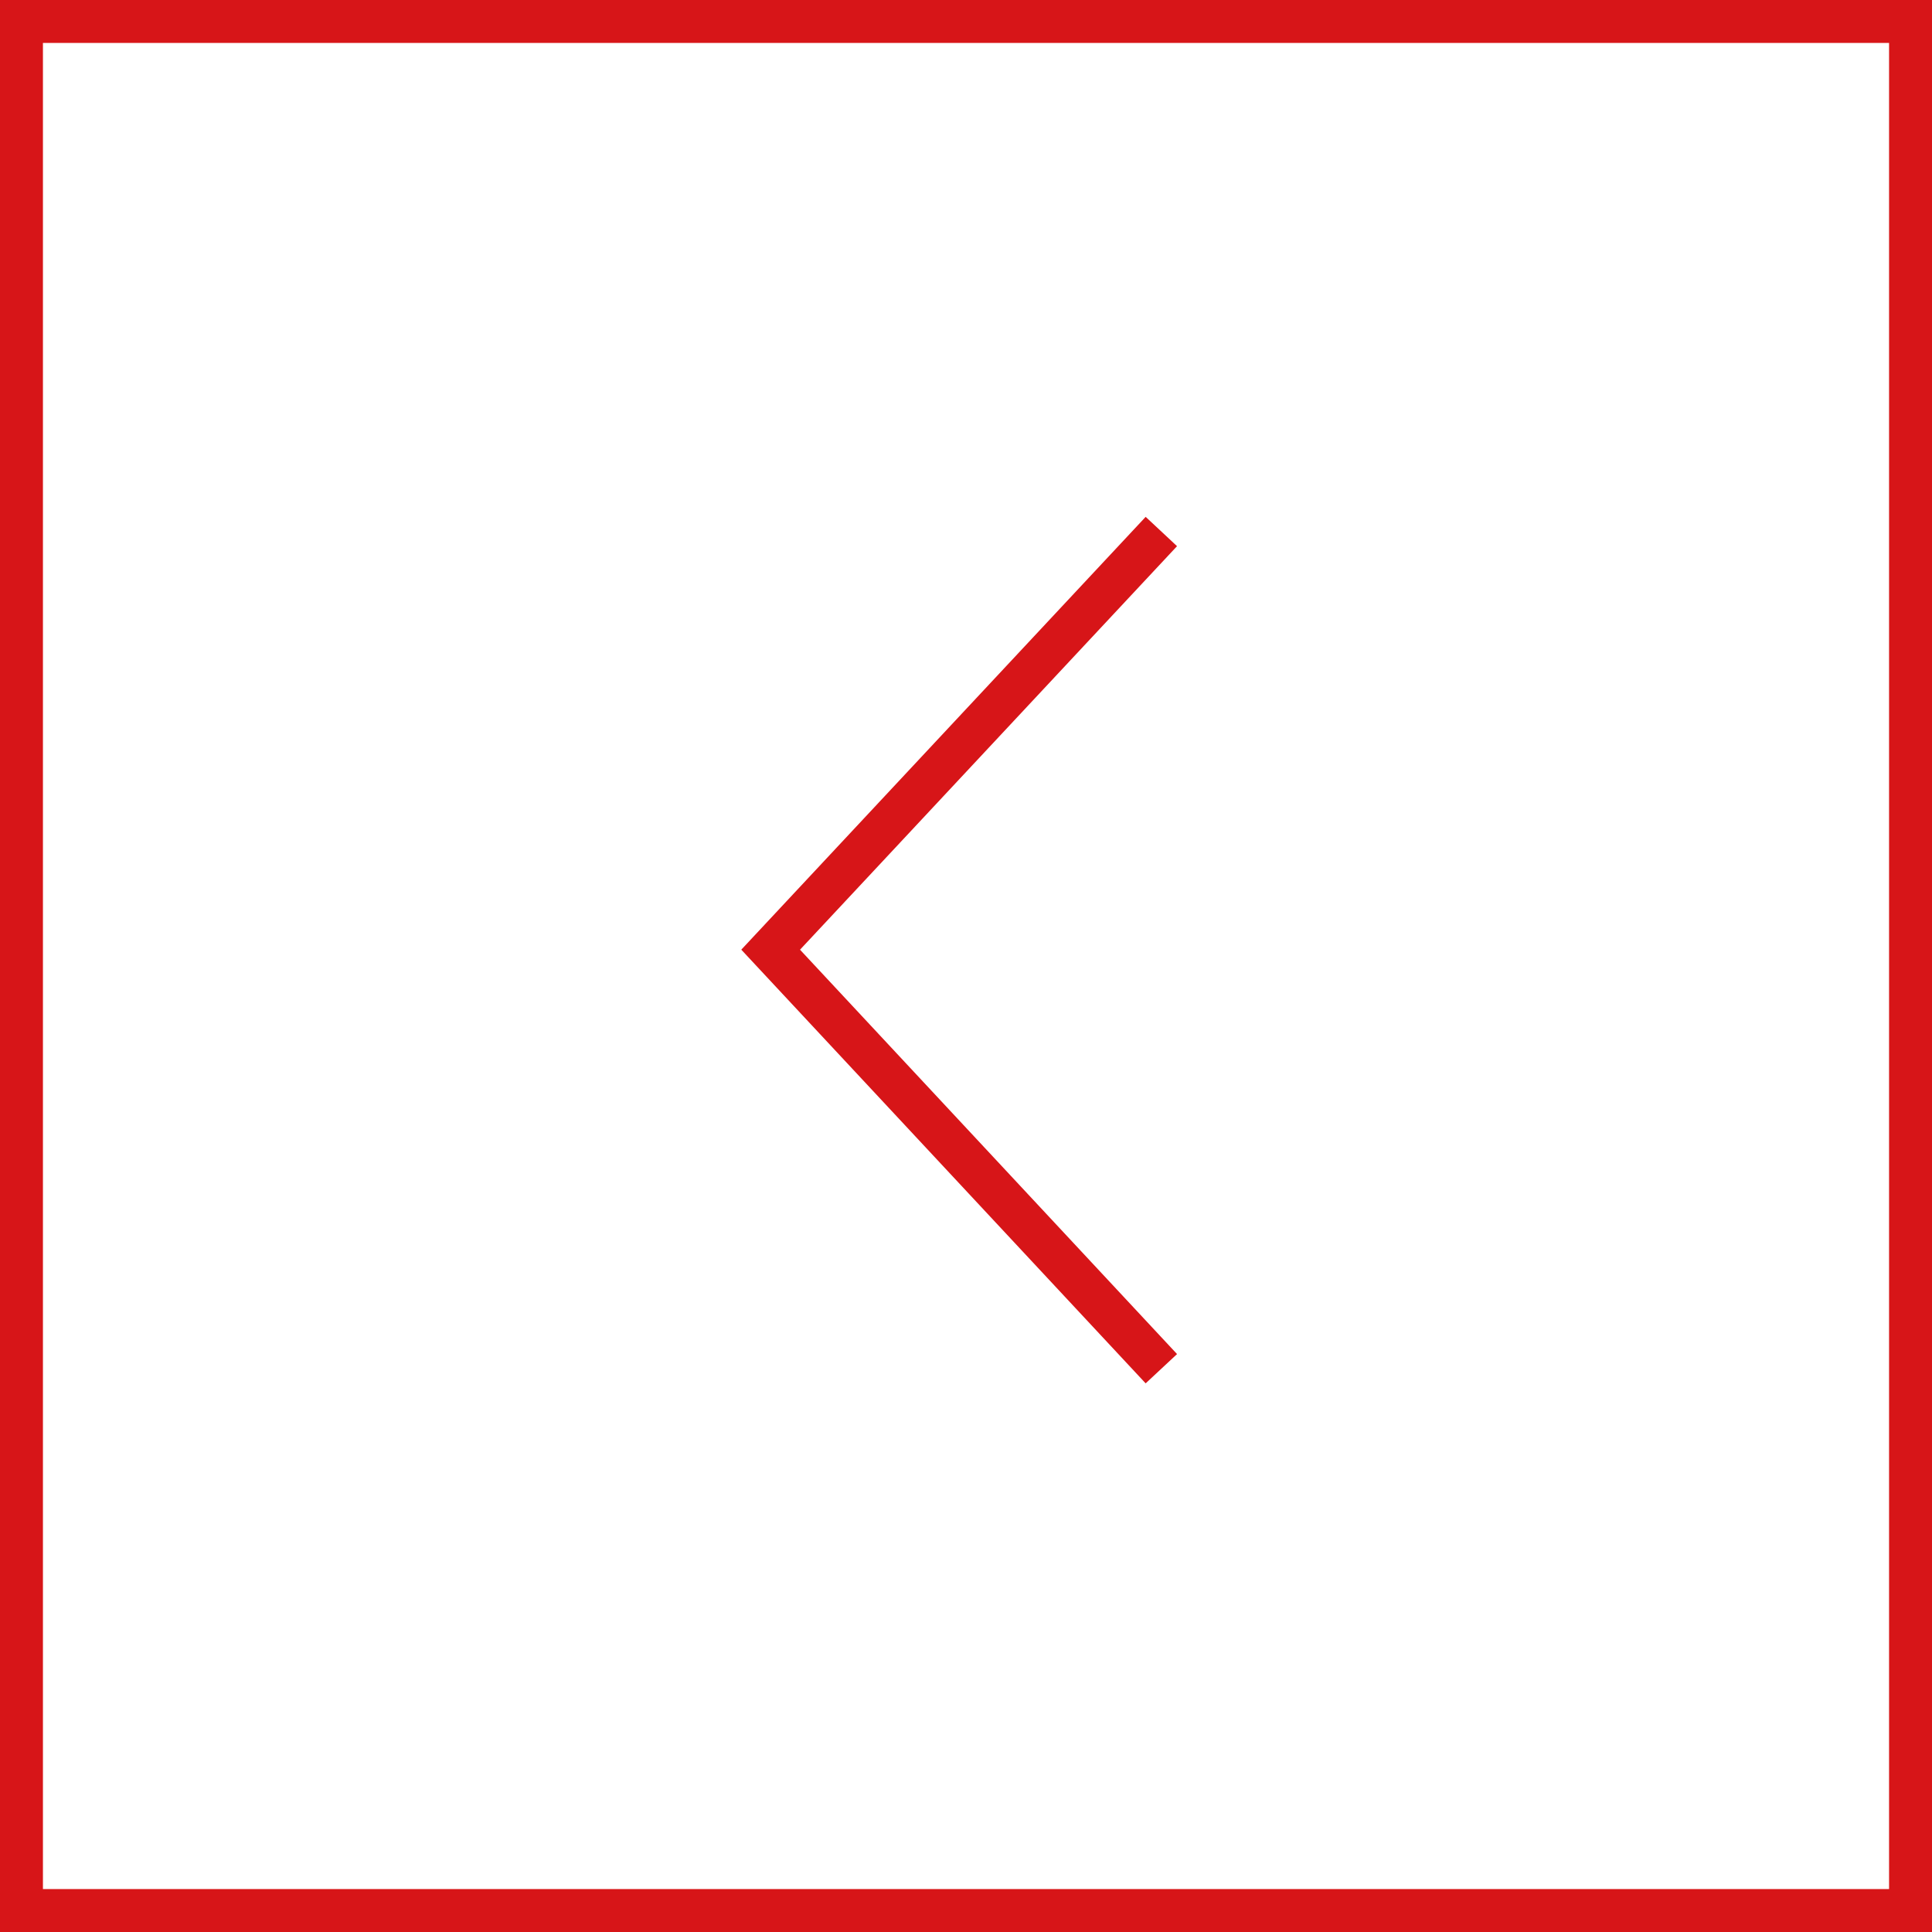<?xml version="1.0" encoding="UTF-8"?><svg id="_レイヤー_2" xmlns="http://www.w3.org/2000/svg" width="45" height="45" viewBox="0 0 45 45"><rect x="0" y="0" width="45" height="45" fill="#333333" stroke="none"/><defs><style>.cls-1{fill:#fff;}.cls-2{fill:none;stroke:#d71518;stroke-miterlimit:10;}.cls-3{fill:#d71518;}</style></defs><g id="_コンテンツ"><g><g><rect class="cls-1" x=".5" y=".5" width="44" height="44"/><path class="cls-3" d="M44,1V44H1V1H44m1-1H0V45H45V0h0Z"/></g><polyline class="cls-2" points="27.05 31.88 17.95 22.12 27.05 12.38"/></g></g></svg>